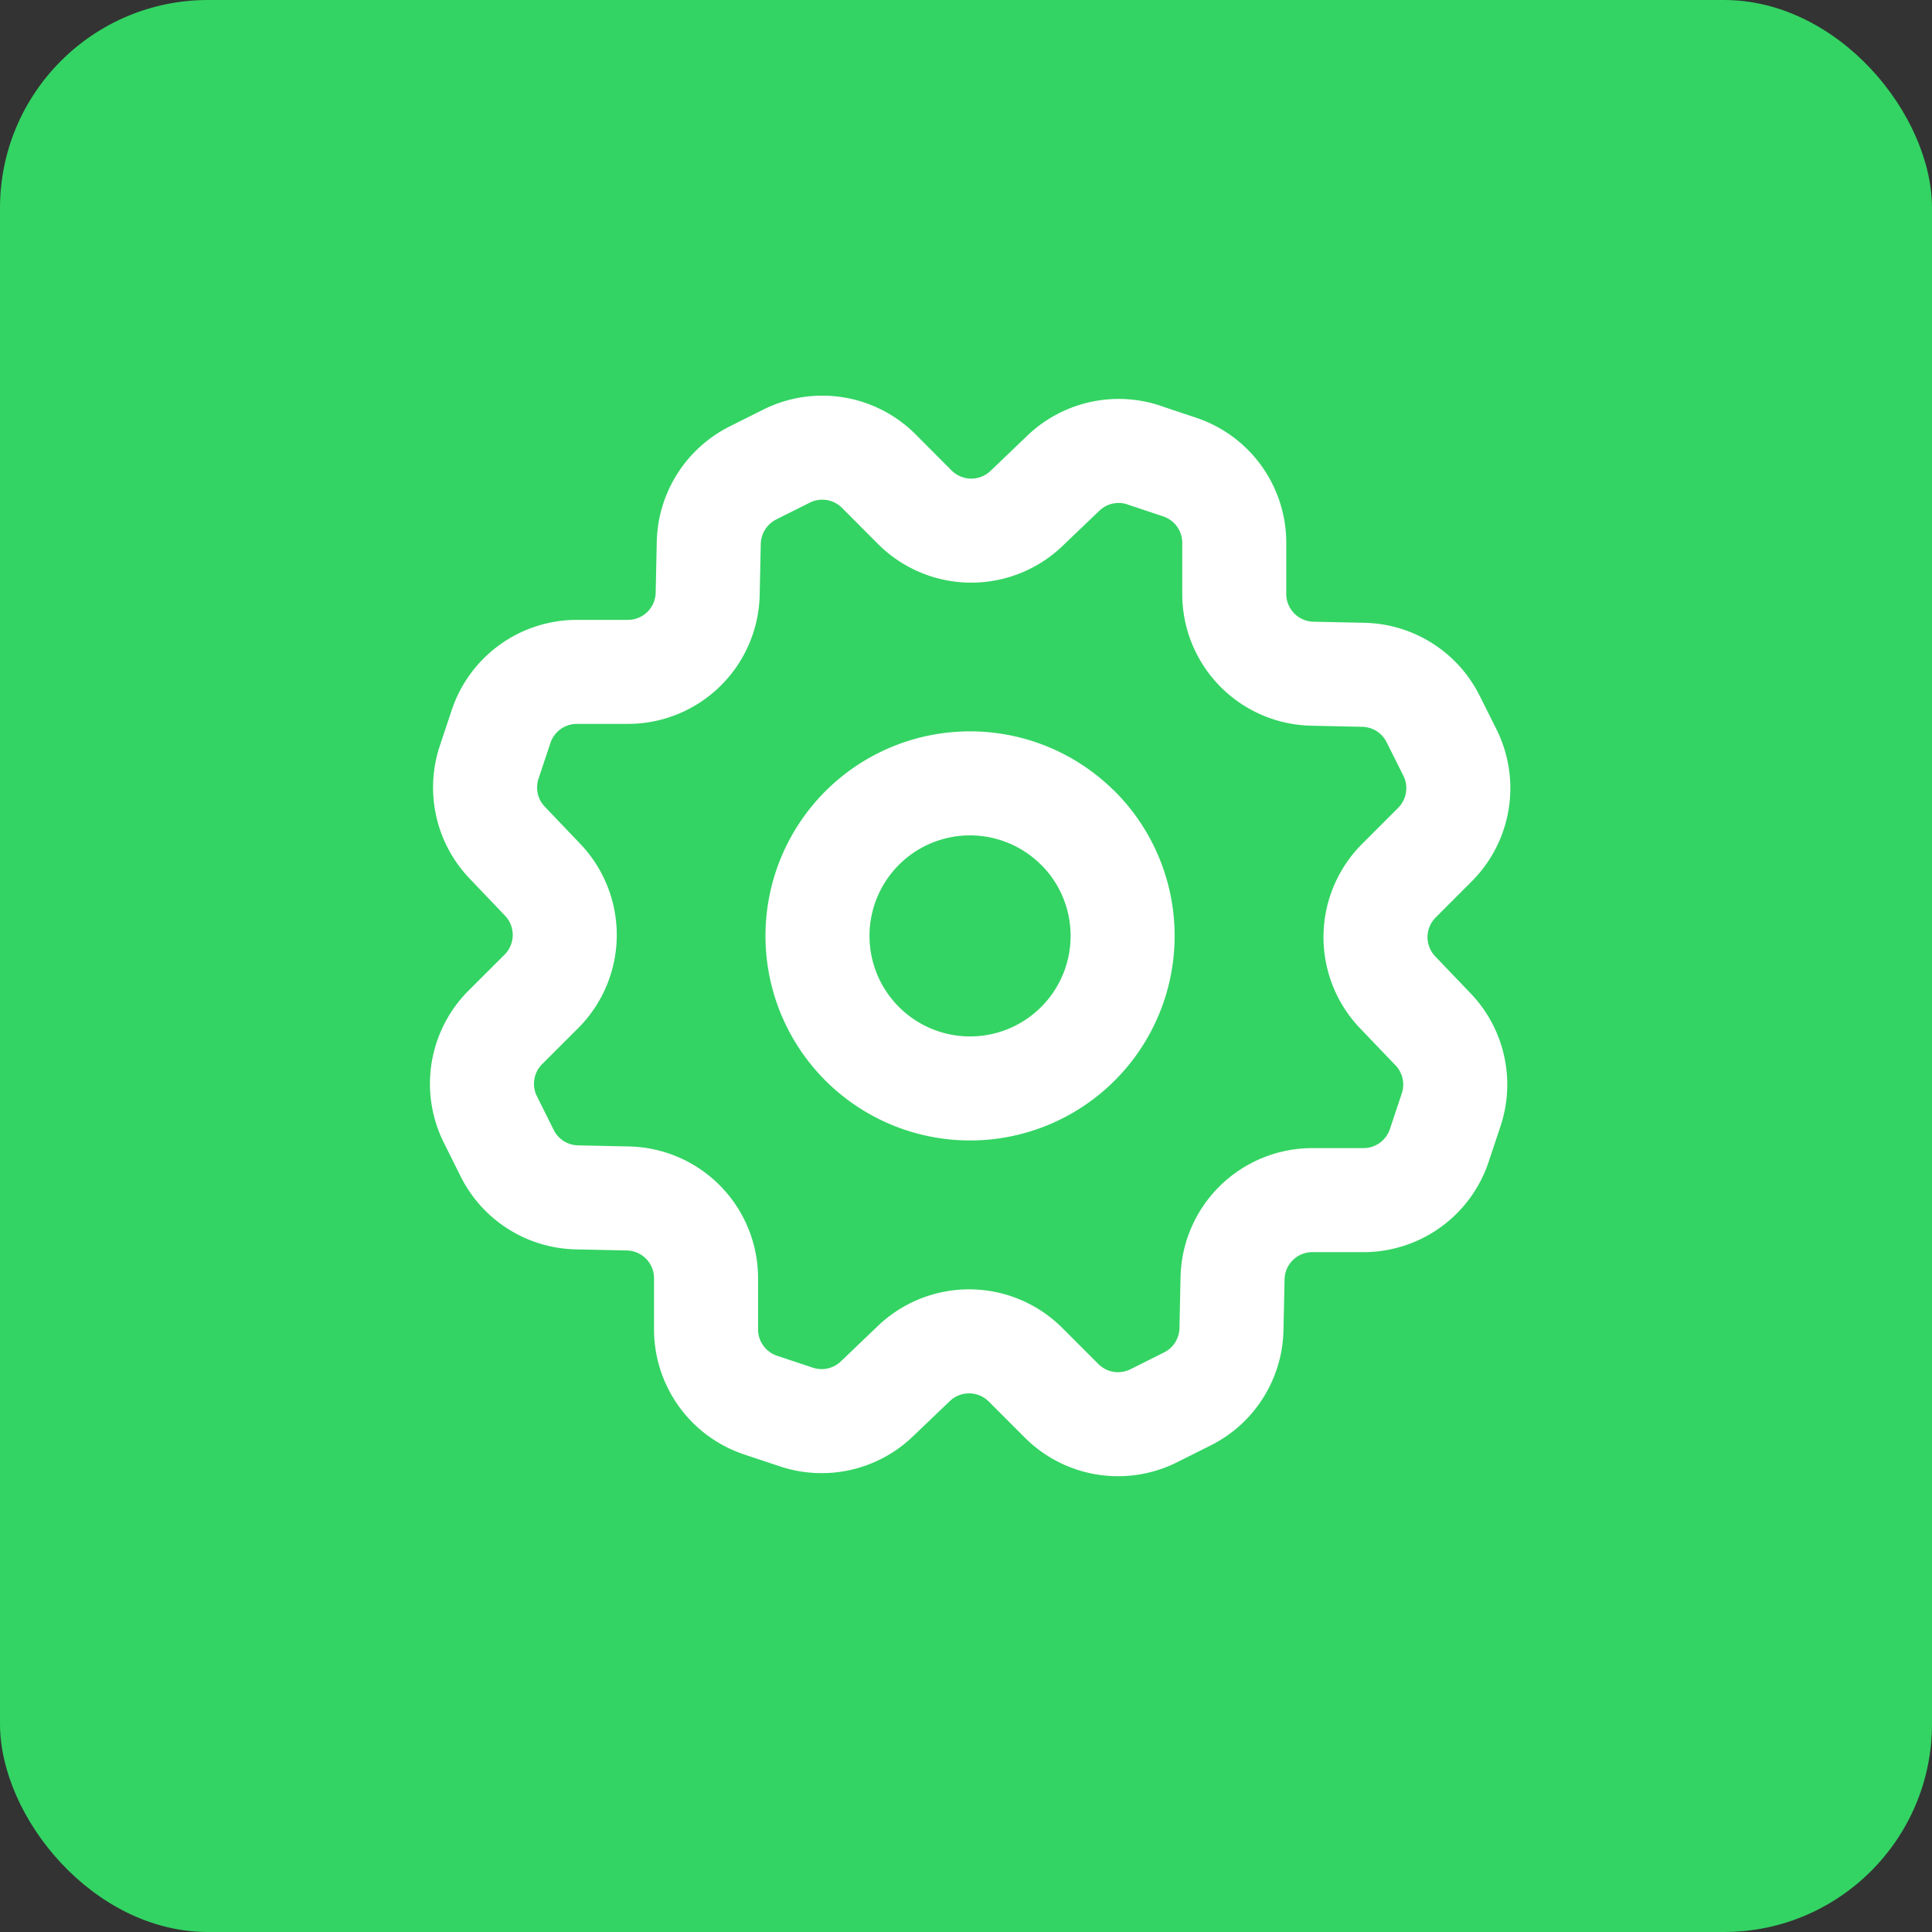 <svg id="Gruppe_156369" data-name="Gruppe 156369" xmlns="http://www.w3.org/2000/svg" width="65" height="65" viewBox="0 0 65 65">
  <rect x="0" y="0" width="65" height="65" fill="#333333" stroke="none"/>
  <rect id="Rechteck_151375" data-name="Rechteck 151375" width="65" height="65" rx="7" fill="#33d463"/>
  <g id="setting-edit-filter-gear" transform="translate(8 6.854)">
    <g id="Gruppe_154889" data-name="Gruppe 154889" transform="translate(8.216 8.212)">
      <path id="Pfad_58146" data-name="Pfad 58146" d="M18.263,11A5.133,5.133,0,1,1,11,11a5.133,5.133,0,0,1,7.259,0" transform="translate(1.789 1.793)" fill="none" stroke="#fff" stroke-linecap="round" stroke-linejoin="round" stroke-width="3.5"/>
      <path id="Pfad_58147" data-name="Pfad 58147" d="M26.273,4.247l1.2.4a2.687,2.687,0,0,1,1.838,2.548V8.912A2.684,2.684,0,0,0,31.936,11.6l1.721.037A2.686,2.686,0,0,1,36,13.119l.565,1.129a2.685,2.685,0,0,1-.5,3.1l-1.215,1.216a2.687,2.687,0,0,0-.041,3.757L36,23.565a2.684,2.684,0,0,1,.608,2.708l-.4,1.2a2.687,2.687,0,0,1-2.548,1.838H31.94a2.684,2.684,0,0,0-2.686,2.628l-.037,1.721A2.686,2.686,0,0,1,27.733,36l-1.129.565a2.685,2.685,0,0,1-3.1-.5l-1.215-1.216a2.687,2.687,0,0,0-3.757-.041L17.286,36a2.684,2.684,0,0,1-2.708.608l-1.2-.4a2.687,2.687,0,0,1-1.838-2.548V31.941a2.684,2.684,0,0,0-2.628-2.686l-1.721-.037A2.686,2.686,0,0,1,4.85,27.733L4.286,26.6a2.685,2.685,0,0,1,.5-3.1L6,22.288a2.687,2.687,0,0,0,.041-3.757L4.854,17.287a2.686,2.686,0,0,1-.61-2.71l.4-1.2a2.687,2.687,0,0,1,2.548-1.838H8.909a2.684,2.684,0,0,0,2.686-2.628l.037-1.721a2.7,2.7,0,0,1,1.487-2.345l1.129-.565a2.685,2.685,0,0,1,3.1.5L18.564,6a2.687,2.687,0,0,0,3.757.041l1.244-1.191a2.688,2.688,0,0,1,2.708-.606Z" transform="translate(-4.002 -4)" fill="none" stroke="#fff" stroke-linecap="round" stroke-linejoin="round" stroke-width="3.5"/>
    </g>
    <path id="Pfad_58148" data-name="Pfad 58148" d="M0,0H49.277V49.277H0Z" fill="none"/>
  </g>
</svg>
